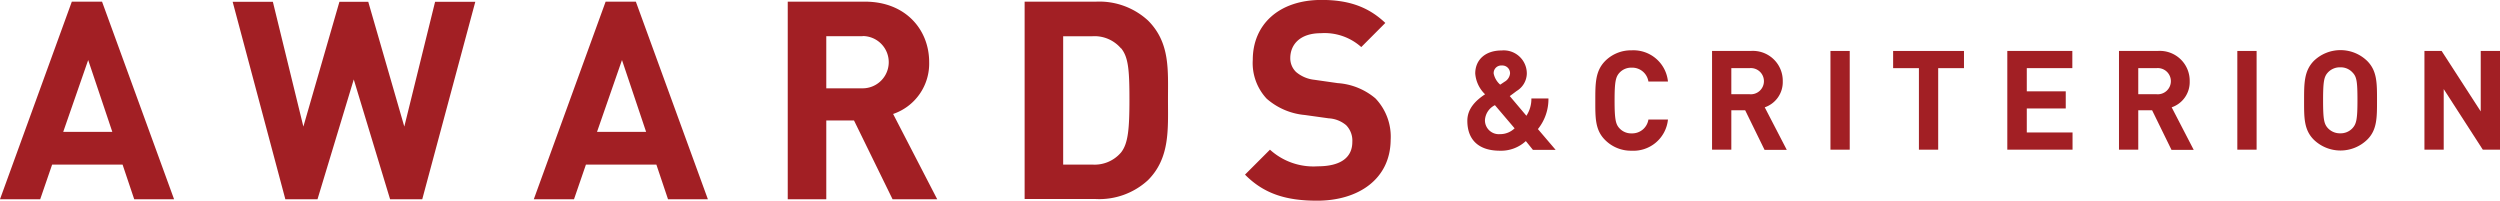 <svg xmlns="http://www.w3.org/2000/svg" width="360.62" height="28.96" viewBox="0 0 360.62 28.96"><title>ttl_awards</title><path d="M293,402l-1.68-5H281.16l-1.72,5h-5.8L284,373.5h4.36L298.75,402H293Zm-6.64-20.08-3.6,10.36h7.08Z" transform="translate(-273.64 -373.26)" style="fill:#a21f24"/><path d="M334.55,402h-4.64l-5.24-17.28L319.44,402H314.8l-7.6-28.48H313l4.4,18,5.2-18h4.16l5.2,18,4.44-18h5.8Z" transform="translate(-273.64 -373.26)" style="fill:#a21f24"/><path d="M370,402l-1.68-5H358.16l-1.72,5h-5.8L361,373.5h4.36L375.75,402H370Zm-6.64-20.08-3.6,10.36h7.08Z" transform="translate(-273.64 -373.26)" style="fill:#a21f24"/><path d="M402.39,402l-5.56-11.36h-4V402h-5.56V373.5h11.16c5.8,0,9.24,4,9.24,8.72a7.67,7.67,0,0,1-5.2,7.48L408.83,402h-6.44Zm-4.32-23.52h-5.24V386h5.24A3.77,3.77,0,1,0,398.07,378.46Z" transform="translate(-273.64 -373.26)" style="fill:#a21f24"/><path d="M439.23,399.25a10.37,10.37,0,0,1-7.52,2.72H421.44V373.5h10.28a10.37,10.37,0,0,1,7.52,2.72c3.2,3.2,2.88,7.12,2.88,11.4S442.43,396.05,439.23,399.25Zm-3.88-19a5,5,0,0,0-4.16-1.76H427V397h4.2a5,5,0,0,0,4.16-1.76c1-1.28,1.2-3.32,1.2-7.64S436.39,381.49,435.35,380.21Z" transform="translate(-273.64 -373.26)" style="fill:#a21f24"/><path d="M463.63,402.21c-4.32,0-7.6-.92-10.4-3.76l3.6-3.6a9.32,9.32,0,0,0,6.88,2.4c3.28,0,5-1.24,5-3.52a3.17,3.17,0,0,0-.88-2.4,4.24,4.24,0,0,0-2.52-1l-3.44-.48a9.66,9.66,0,0,1-5.52-2.36,7.53,7.53,0,0,1-2-5.6c0-5.08,3.76-8.64,9.92-8.64,3.92,0,6.76,1,9.2,3.32L470,380.05a7.93,7.93,0,0,0-5.84-2c-3,0-4.4,1.64-4.4,3.6a2.75,2.75,0,0,0,.84,2,4.89,4.89,0,0,0,2.64,1.12l3.36,0.48a9.41,9.41,0,0,1,5.44,2.2,8,8,0,0,1,2.2,6C474.19,399.09,469.59,402.21,463.63,402.21Z" transform="translate(-273.64 -373.26)" style="fill:#a21f24"/><path d="M494.74,394.85l-1-1.24A5.27,5.27,0,0,1,490,395c-3.14,0-4.7-1.64-4.7-4.32,0-1.82,1.32-3,2.56-3.82a4.64,4.64,0,0,1-1.42-3c0-1.94,1.42-3.32,3.8-3.32a3.33,3.33,0,0,1,3.64,3.36,3,3,0,0,1-1.46,2.48s-0.66.5-1,.74l2.4,2.84a4.46,4.46,0,0,0,.72-2.5H497a6.89,6.89,0,0,1-1.52,4.42l2.56,3h-3.3Zm-5.46-6.42a2.57,2.57,0,0,0-1.44,2.18,2,2,0,0,0,2.16,2,3,3,0,0,0,2.12-.84Zm1-5.72a1.09,1.09,0,0,0-1.18,1.16,2.9,2.9,0,0,0,.94,1.6c0.2-.12.6-0.4,0.6-0.4a1.55,1.55,0,0,0,.82-1.2A1.11,1.11,0,0,0,490.26,382.71Z" transform="translate(-273.64 -373.26)" style="fill:#a21f24"/><path d="M509,395a5.25,5.25,0,0,1-3.84-1.56c-1.44-1.44-1.4-3.22-1.4-5.68s0-4.24,1.4-5.68a5.25,5.25,0,0,1,3.84-1.56,5,5,0,0,1,5.24,4.5h-2.82a2.36,2.36,0,0,0-2.4-2,2.3,2.3,0,0,0-1.78.74c-0.54.6-.7,1.28-0.7,4s0.16,3.42.7,4a2.3,2.3,0,0,0,1.78.74,2.36,2.36,0,0,0,2.4-2h2.82A5,5,0,0,1,509,395Z" transform="translate(-273.64 -373.26)" style="fill:#a21f24"/><path d="M528.16,394.85l-2.78-5.68h-2v5.68H520.6V380.61h5.58A4.31,4.31,0,0,1,530.8,385a3.84,3.84,0,0,1-2.6,3.74l3.18,6.14h-3.22ZM526,383.09h-2.62v3.76H526A1.89,1.89,0,1,0,526,383.09Z" transform="translate(-273.64 -373.26)" style="fill:#a21f24"/><path d="M537.68,394.85V380.61h2.78v14.24h-2.78Z" transform="translate(-273.64 -373.26)" style="fill:#a21f24"/><path d="M553.22,383.09v11.76h-2.78V383.09h-3.72v-2.48h10.22v2.48h-3.72Z" transform="translate(-273.64 -373.26)" style="fill:#a21f24"/><path d="M563.19,394.85V380.61h9.38v2.48H566v3.34h5.62v2.48H566v3.46h6.6v2.48h-9.38Z" transform="translate(-273.64 -373.26)" style="fill:#a21f24"/><path d="M586.86,394.85l-2.78-5.68h-2v5.68H579.3V380.61h5.58A4.31,4.31,0,0,1,589.5,385a3.84,3.84,0,0,1-2.6,3.74l3.18,6.14h-3.22Zm-2.16-11.76h-2.62v3.76h2.62A1.89,1.89,0,1,0,584.7,383.09Z" transform="translate(-273.64 -373.26)" style="fill:#a21f24"/><path d="M596.37,394.85V380.61h2.78v14.24h-2.78Z" transform="translate(-273.64 -373.26)" style="fill:#a21f24"/><path d="M615.1,393.41a5.53,5.53,0,0,1-7.7,0c-1.44-1.44-1.4-3.22-1.4-5.68s0-4.24,1.4-5.68a5.53,5.53,0,0,1,7.7,0c1.44,1.44,1.42,3.22,1.42,5.68S616.54,392,615.1,393.41ZM613,383.73a2.31,2.31,0,0,0-1.78-.76,2.36,2.36,0,0,0-1.8.76c-0.54.6-.68,1.26-0.68,4s0.14,3.4.68,4a2.36,2.36,0,0,0,1.8.76,2.31,2.31,0,0,0,1.78-.76c0.54-.6.7-1.26,0.7-4S613.58,384.33,613,383.73Z" transform="translate(-273.64 -373.26)" style="fill:#a21f24"/><path d="M631.78,394.85l-5.64-8.74v8.74h-2.78V380.61h2.48l5.64,8.72v-8.72h2.78v14.24h-2.48Z" transform="translate(-273.64 -373.26)" style="fill:#a21f24"/></svg>